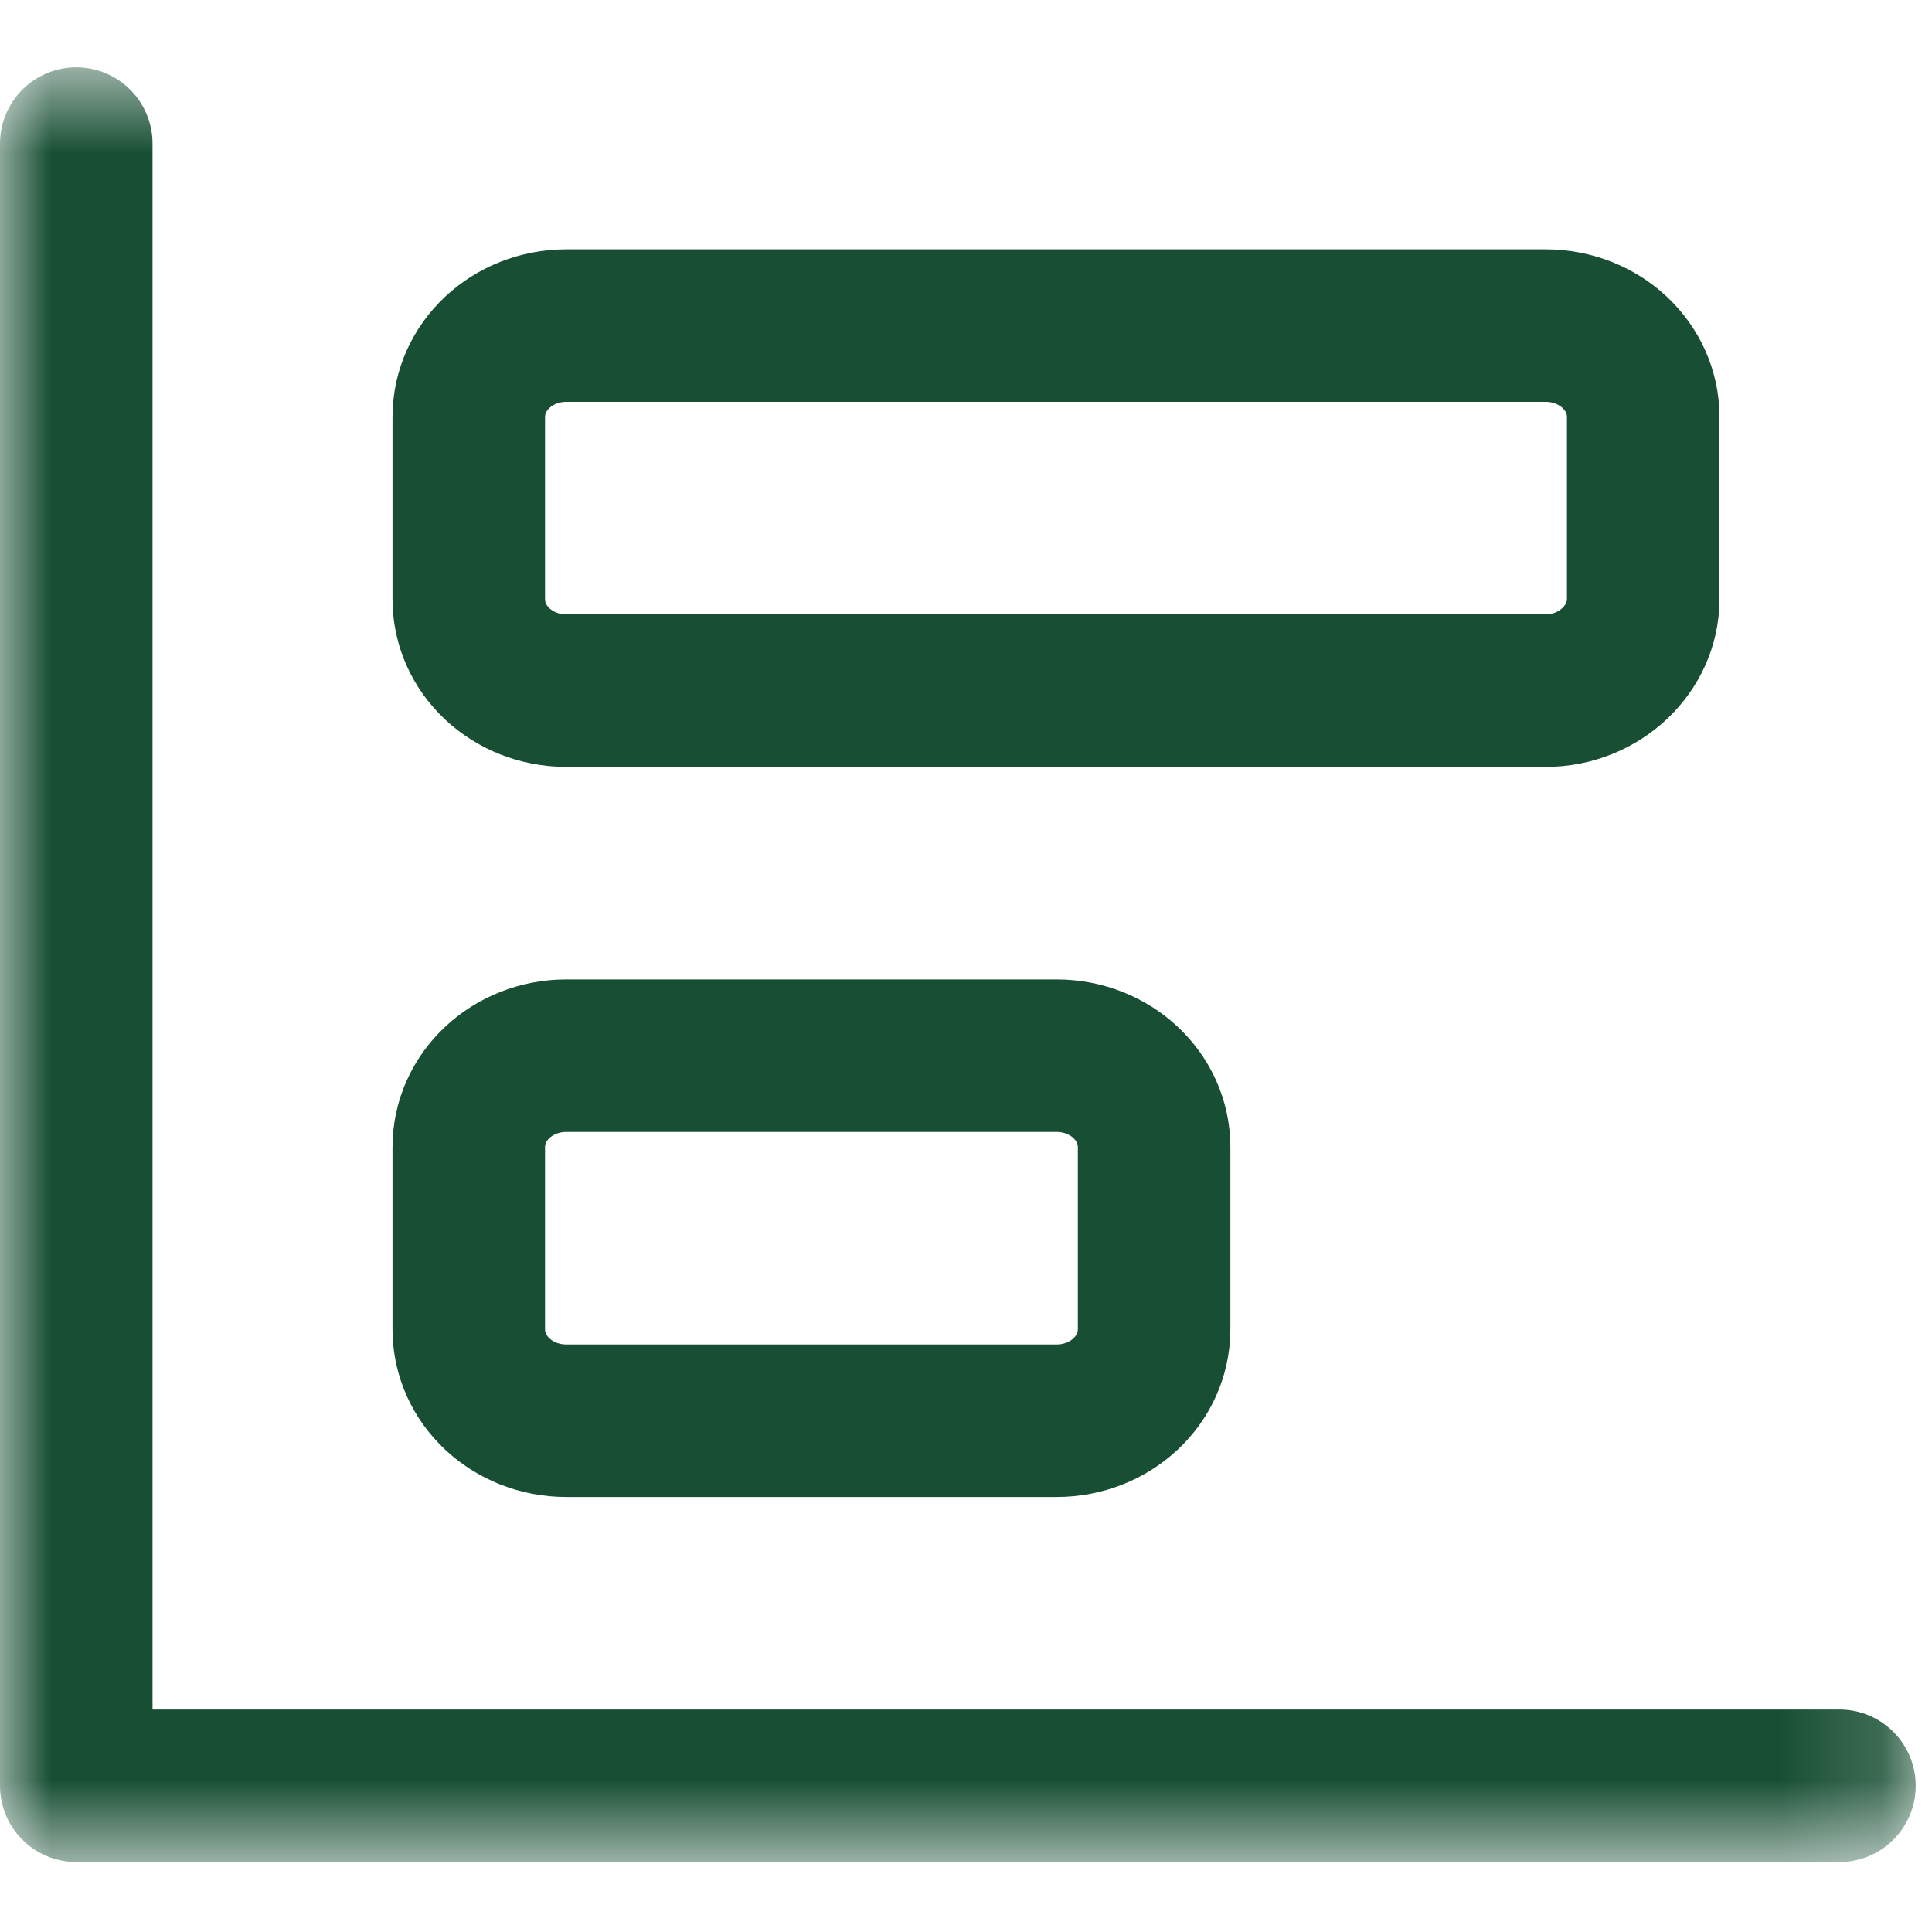 <svg width="19" height="19" viewBox="0 0 19 19" fill="none" xmlns="http://www.w3.org/2000/svg">
<g id="Clip path group">
<mask id="mask0_41_7242" style="mask-type:luminance" maskUnits="userSpaceOnUse" x="0" y="0" width="19" height="19">
<g id="clippath">
<path id="Vector" d="M18.84 0.662H0V18.312H18.84V0.662Z" fill="white"/>
</g>
</mask>
<g mask="url(#mask0_41_7242)">
<g id="Group">
<path id="Vector_2" d="M0.75 1.412V17.562H18.09M5.57 10.382H10.39C10.92 10.382 11.35 10.782 11.35 11.282V13.072C11.35 13.572 10.92 13.972 10.39 13.972H5.57C5.04 13.972 4.61 13.572 4.61 13.072V11.282C4.61 10.782 5.04 10.382 5.57 10.382ZM5.57 3.202H15.2C15.73 3.202 16.16 3.602 16.16 4.102V5.892C16.16 6.382 15.73 6.792 15.2 6.792H5.57C5.04 6.792 4.61 6.392 4.61 5.892V4.102C4.61 3.602 5.04 3.202 5.57 3.202Z" stroke="#184F34" stroke-width="1.5" stroke-linecap="round" stroke-linejoin="round"/>
</g>
</g>
</g>
</svg>
